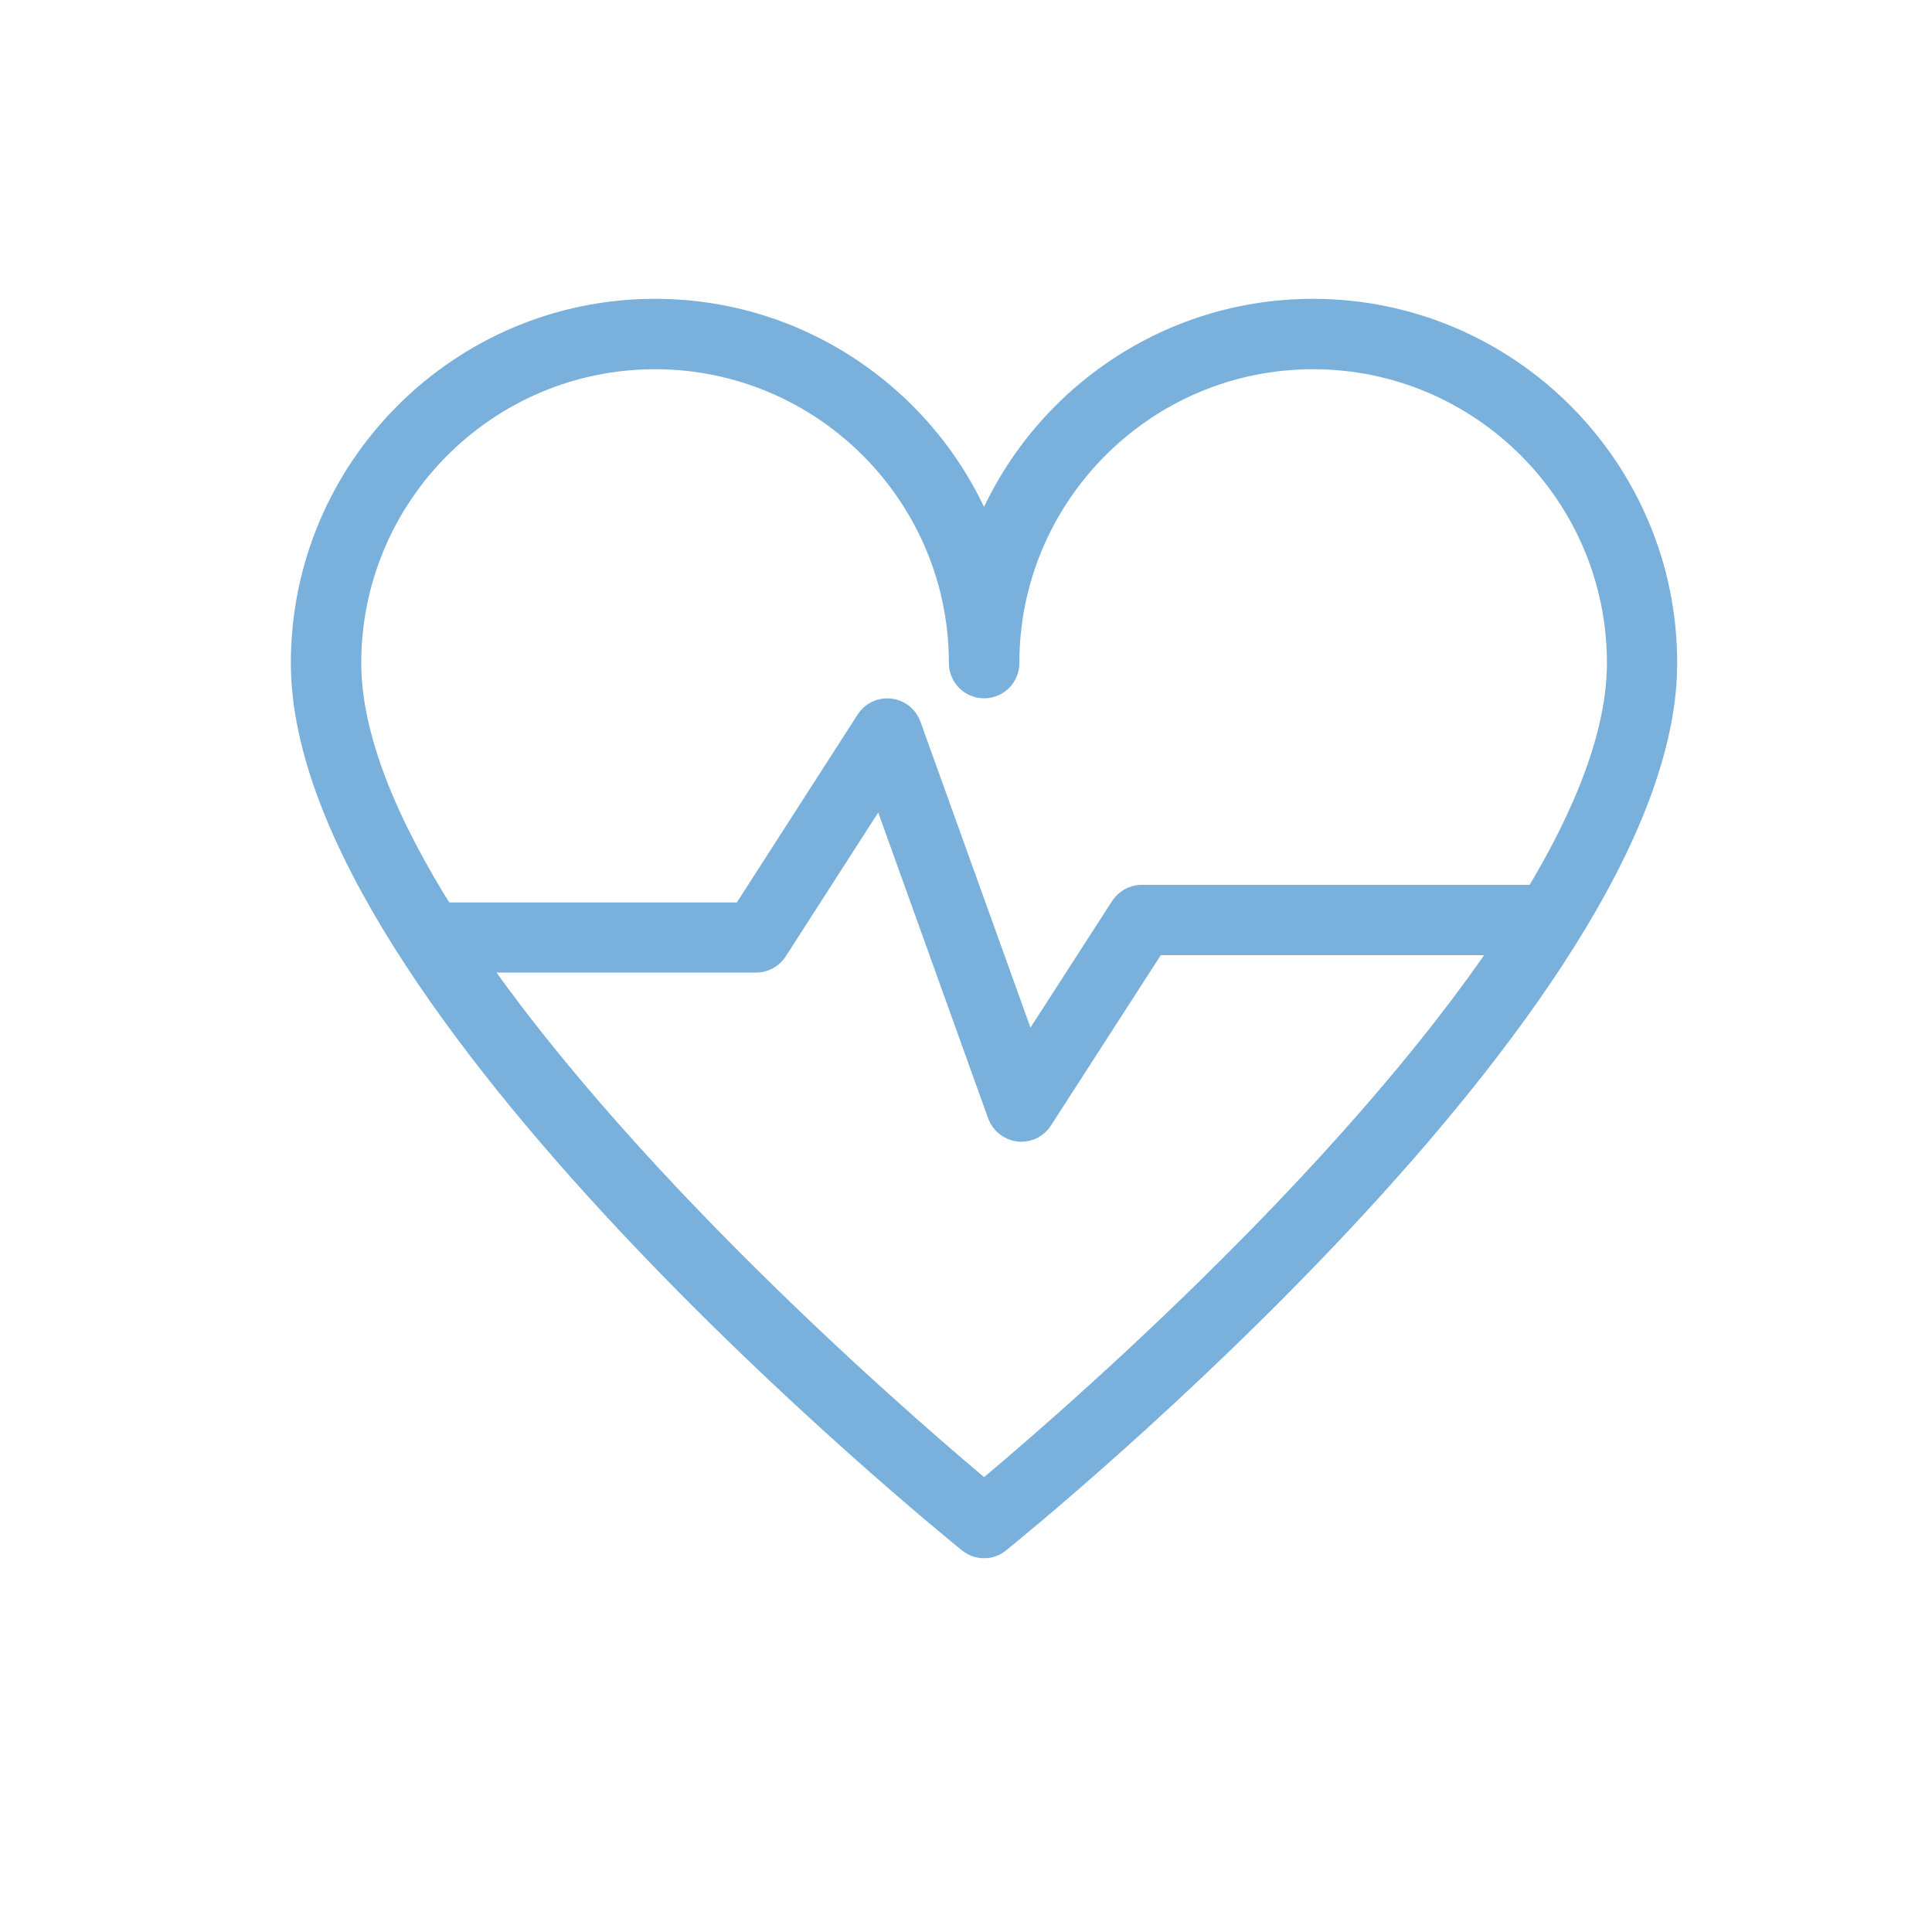<?xml version="1.0" encoding="utf-8"?>
<!-- Generator: Adobe Illustrator 16.0.0, SVG Export Plug-In . SVG Version: 6.00 Build 0)  -->
<!DOCTYPE svg PUBLIC "-//W3C//DTD SVG 1.1//EN" "http://www.w3.org/Graphics/SVG/1.1/DTD/svg11.dtd">
<svg version="1.1" id="Capa_1" xmlns="http://www.w3.org/2000/svg" xmlns:xlink="http://www.w3.org/1999/xlink" x="0px" y="0px"
	 width="28.35px" height="28.35px" viewBox="0 0 28.35 28.35" enable-background="new 0 0 28.35 28.35" xml:space="preserve">
<g>
	<defs>
		<rect id="SVGID_1_" x="4.268" y="4.385" width="20.343" height="18.479"/>
	</defs>
	<clipPath id="SVGID_2_">
		<use xlink:href="#SVGID_1_"  overflow="visible"/>
	</clipPath>
	<path clip-path="url(#SVGID_2_)" fill="#79B0DC" d="M19.266,4.635c-2.239,0-4.146,1.454-4.826,3.467
		c-0.681-2.013-2.588-3.467-4.828-3.467c-2.809,0-5.094,2.285-5.094,5.094c0,4.898,9.356,12.503,9.754,12.826
		c0.049,0.039,0.108,0.061,0.168,0.061s0.119-0.021,0.167-0.061c0.398-0.322,9.754-7.928,9.754-12.826
		C24.361,6.92,22.074,4.635,19.266,4.635 M9.612,5.168c2.515,0,4.562,2.046,4.562,4.561c0,0.148,0.119,0.268,0.267,0.268
		s0.267-0.119,0.267-0.268c0-2.515,2.045-4.561,4.56-4.561c2.516,0,4.562,2.046,4.562,4.561c0,1.054-0.488,2.265-1.242,3.505h-5.834
		c-0.092,0-0.174,0.047-0.225,0.123l-1.472,2.283l-1.786-4.966c-0.034-0.096-0.12-0.164-0.221-0.175
		c-0.104-0.011-0.199,0.035-0.254,0.12l-1.847,2.873H6.453C5.61,12.16,5.051,10.854,5.051,9.728
		C5.051,7.214,7.097,5.168,9.612,5.168 M14.44,22.001c-0.897-0.746-5.176-4.387-7.635-7.979h4.288c0.091,0,0.175-0.045,0.225-0.121
		l1.633-2.54l1.785,4.967c0.035,0.094,0.12,0.162,0.221,0.174c0.01,0.002,0.021,0.002,0.03,0.002c0.089,0,0.175-0.045,0.224-0.123
		l1.686-2.615h5.353C19.822,17.441,15.359,21.24,14.44,22.001"/>
	<path clip-path="url(#SVGID_2_)" fill="none" stroke="#79B0DC" stroke-width="0.5" stroke-miterlimit="10" d="M19.266,4.635
		c-2.239,0-4.146,1.454-4.826,3.467c-0.681-2.013-2.588-3.467-4.828-3.467c-2.809,0-5.094,2.285-5.094,5.094
		c0,4.898,9.356,12.503,9.754,12.826c0.049,0.039,0.108,0.061,0.168,0.061s0.119-0.021,0.167-0.061
		c0.398-0.322,9.754-7.928,9.754-12.826C24.361,6.92,22.074,4.635,19.266,4.635 M9.612,5.168c2.515,0,4.562,2.046,4.562,4.561
		c0,0.148,0.119,0.268,0.267,0.268s0.267-0.119,0.267-0.268c0-2.515,2.045-4.561,4.56-4.561c2.516,0,4.562,2.046,4.562,4.561
		c0,1.054-0.488,2.265-1.242,3.505h-5.834c-0.092,0-0.174,0.047-0.225,0.123l-1.472,2.283l-1.786-4.966
		c-0.034-0.096-0.12-0.164-0.221-0.175c-0.104-0.011-0.199,0.035-0.254,0.12l-1.847,2.873H6.453
		C5.61,12.16,5.051,10.854,5.051,9.728C5.051,7.214,7.097,5.168,9.612,5.168 M14.44,22.001c-0.897-0.746-5.176-4.387-7.635-7.979
		h4.288c0.091,0,0.175-0.045,0.225-0.121l1.633-2.54l1.785,4.967c0.035,0.094,0.12,0.162,0.221,0.174
		c0.01,0.002,0.021,0.002,0.03,0.002c0.089,0,0.175-0.045,0.224-0.123l1.686-2.615h5.353C19.822,17.441,15.359,21.24,14.44,22.001"
		/>
</g>
</svg>
